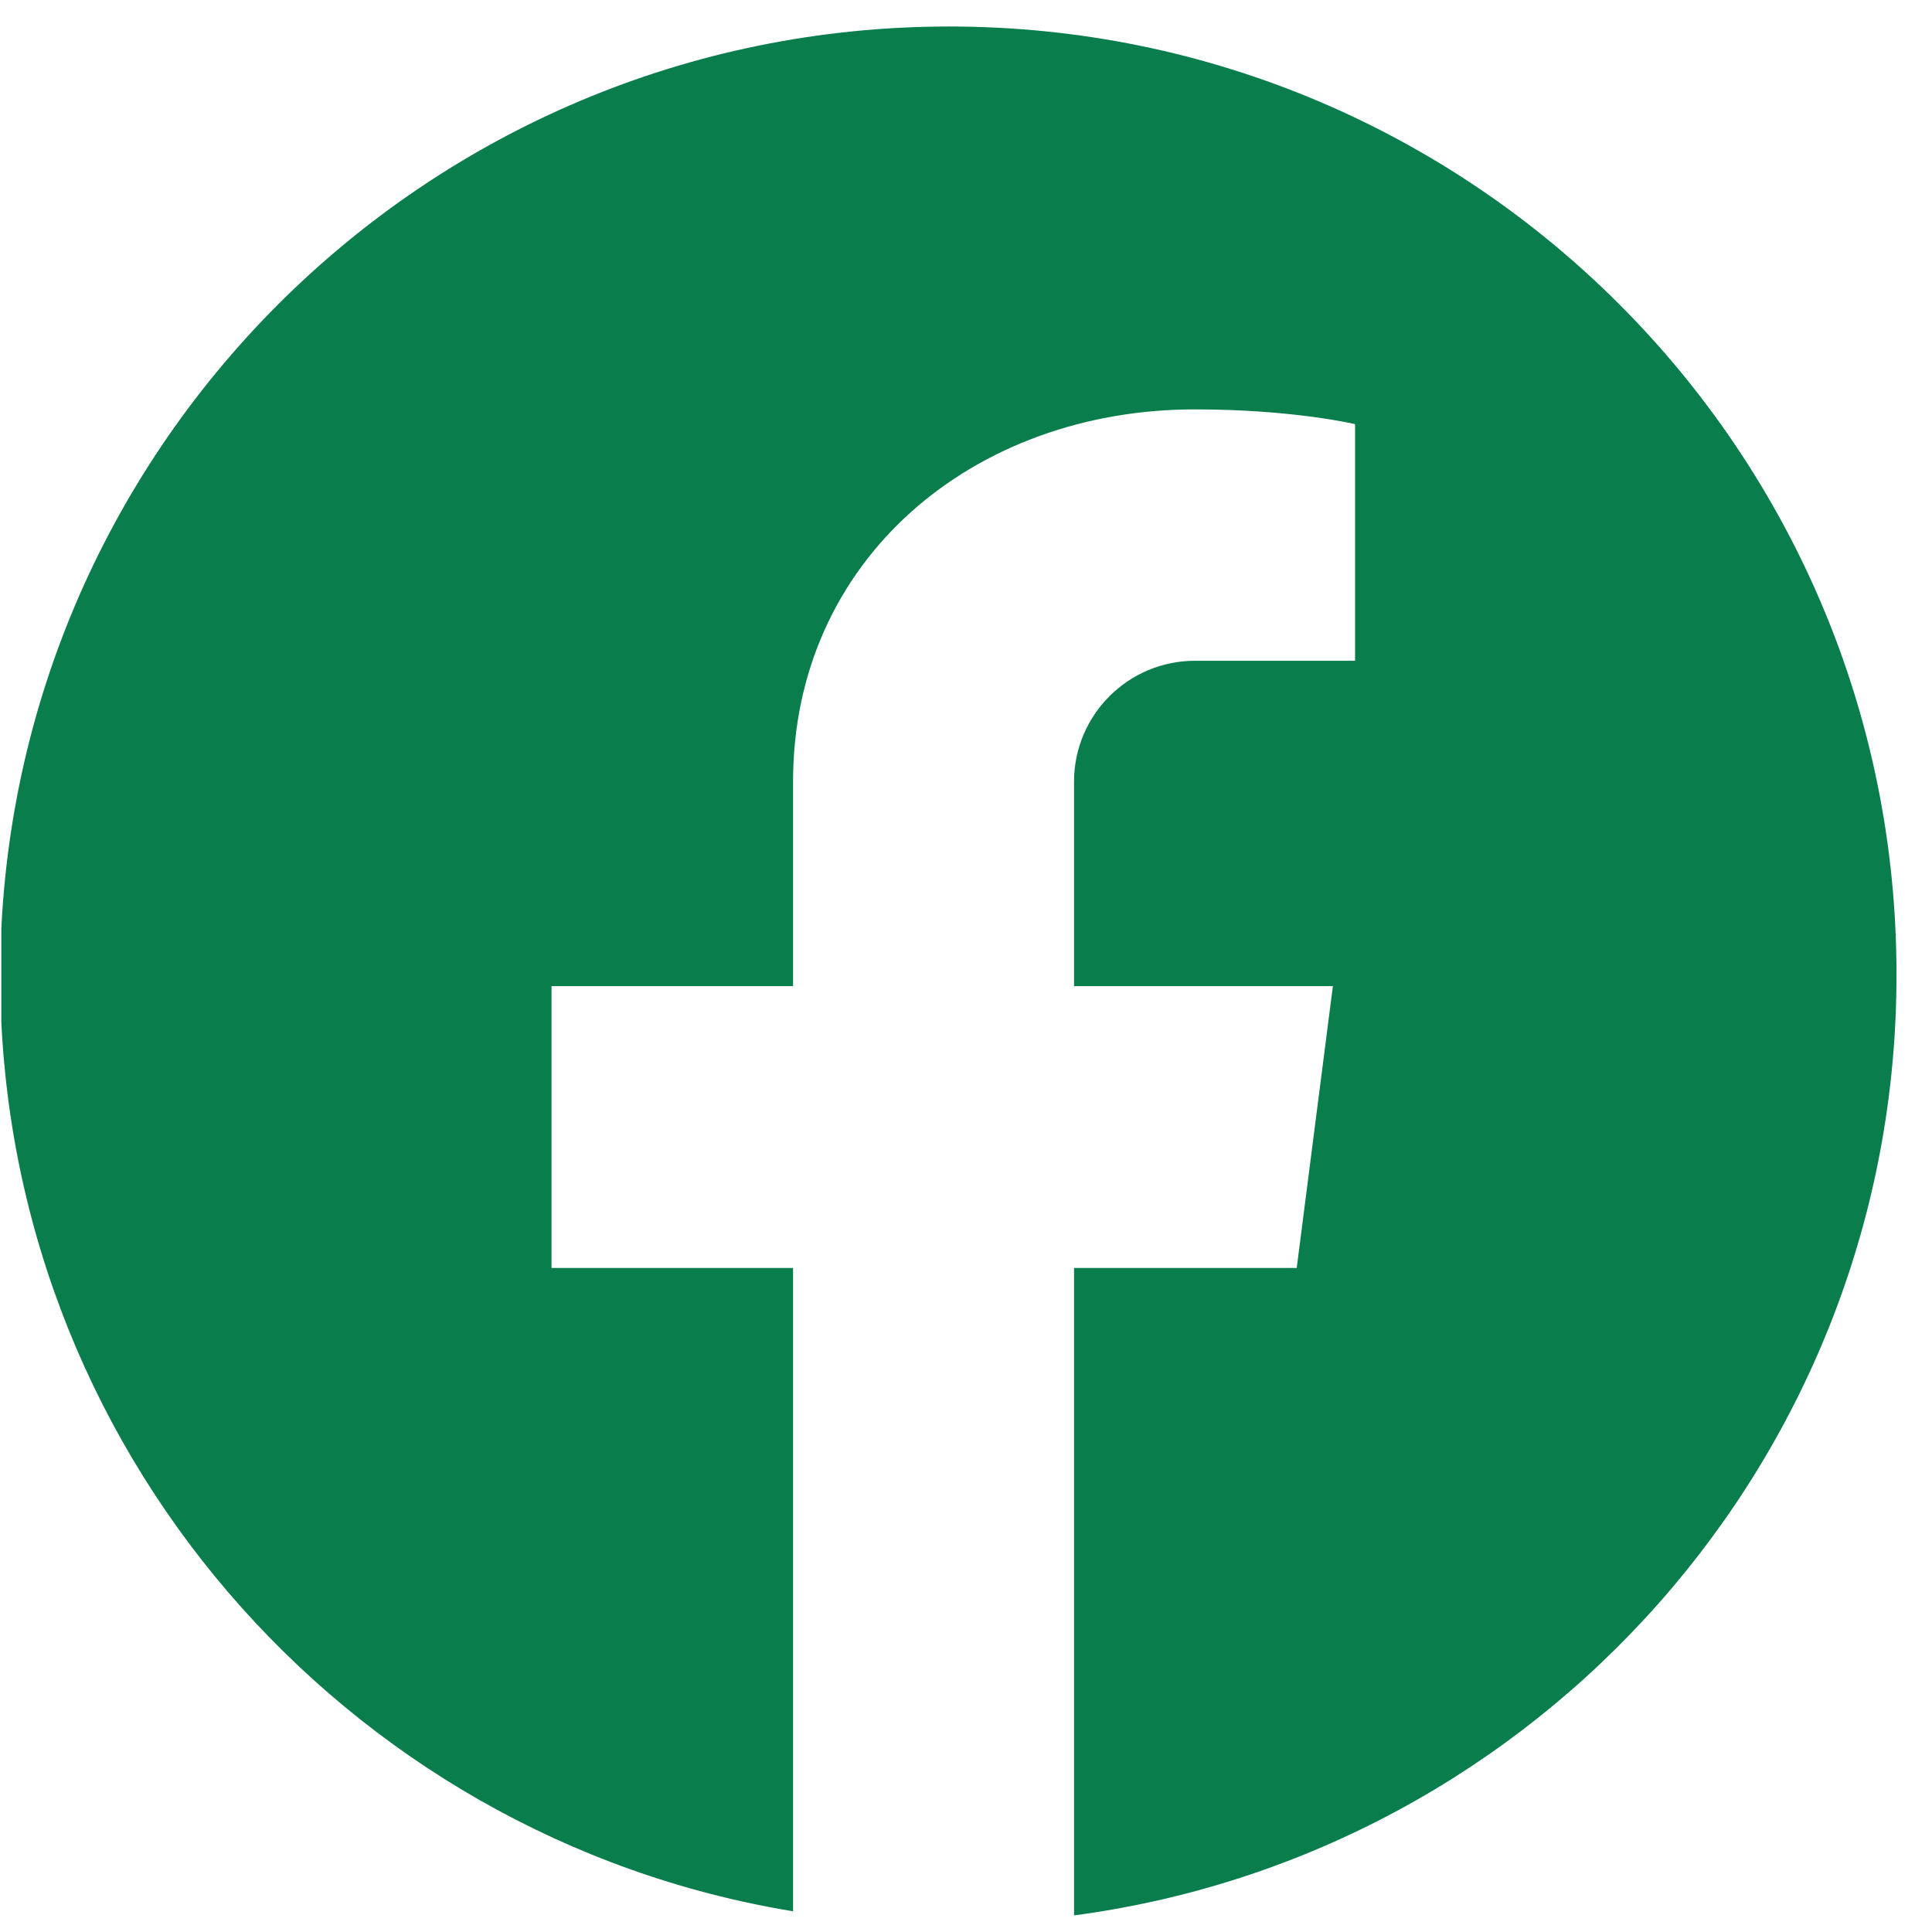 <svg width="39" height="39" viewBox="0 0 39 39" fill="none" xmlns="http://www.w3.org/2000/svg">
<g clip-path="url(#clip0_103_2543)">
<g clip-path="url(#clip1_103_2543)">
<g clip-path="url(#clip2_103_2543)">
<g clip-path="url(#clip3_103_2543)">
<path d="M19.16 0.535C8.579 0.535 0.004 9.109 0.004 19.691C0.004 29.194 6.937 37.089 16.009 38.582V25.595H11.133V19.907H16.009V15.777C16.009 11.299 19.641 8.264 24.119 8.264C26.11 8.264 27.354 8.562 27.354 8.562V13.339H24.119C22.776 13.339 21.681 14.433 21.681 15.777V19.907H26.906L26.176 25.595H21.681V38.665C31.052 37.421 38.283 29.393 38.283 19.691C38.3 9.109 29.725 0.535 19.16 0.535Z" fill="#097D4C"/>
</g>
</g>
</g>
</g>
<defs>
<clipPath id="clip0_103_2543">
<rect width="38.27" height="38.13" fill="white" transform="translate(0.027 0.535)"/>
</clipPath>
<clipPath id="clip1_103_2543">
<rect width="57.4" height="38.13" fill="white" transform="translate(0.017 0.535)"/>
</clipPath>
<clipPath id="clip2_103_2543">
<rect width="38.27" height="38.13" fill="white" transform="translate(0.017 0.535)"/>
</clipPath>
<clipPath id="clip3_103_2543">
<rect width="38.296" height="38.13" fill="white" transform="translate(0.004 0.535)"/>
</clipPath>
</defs>
</svg>
